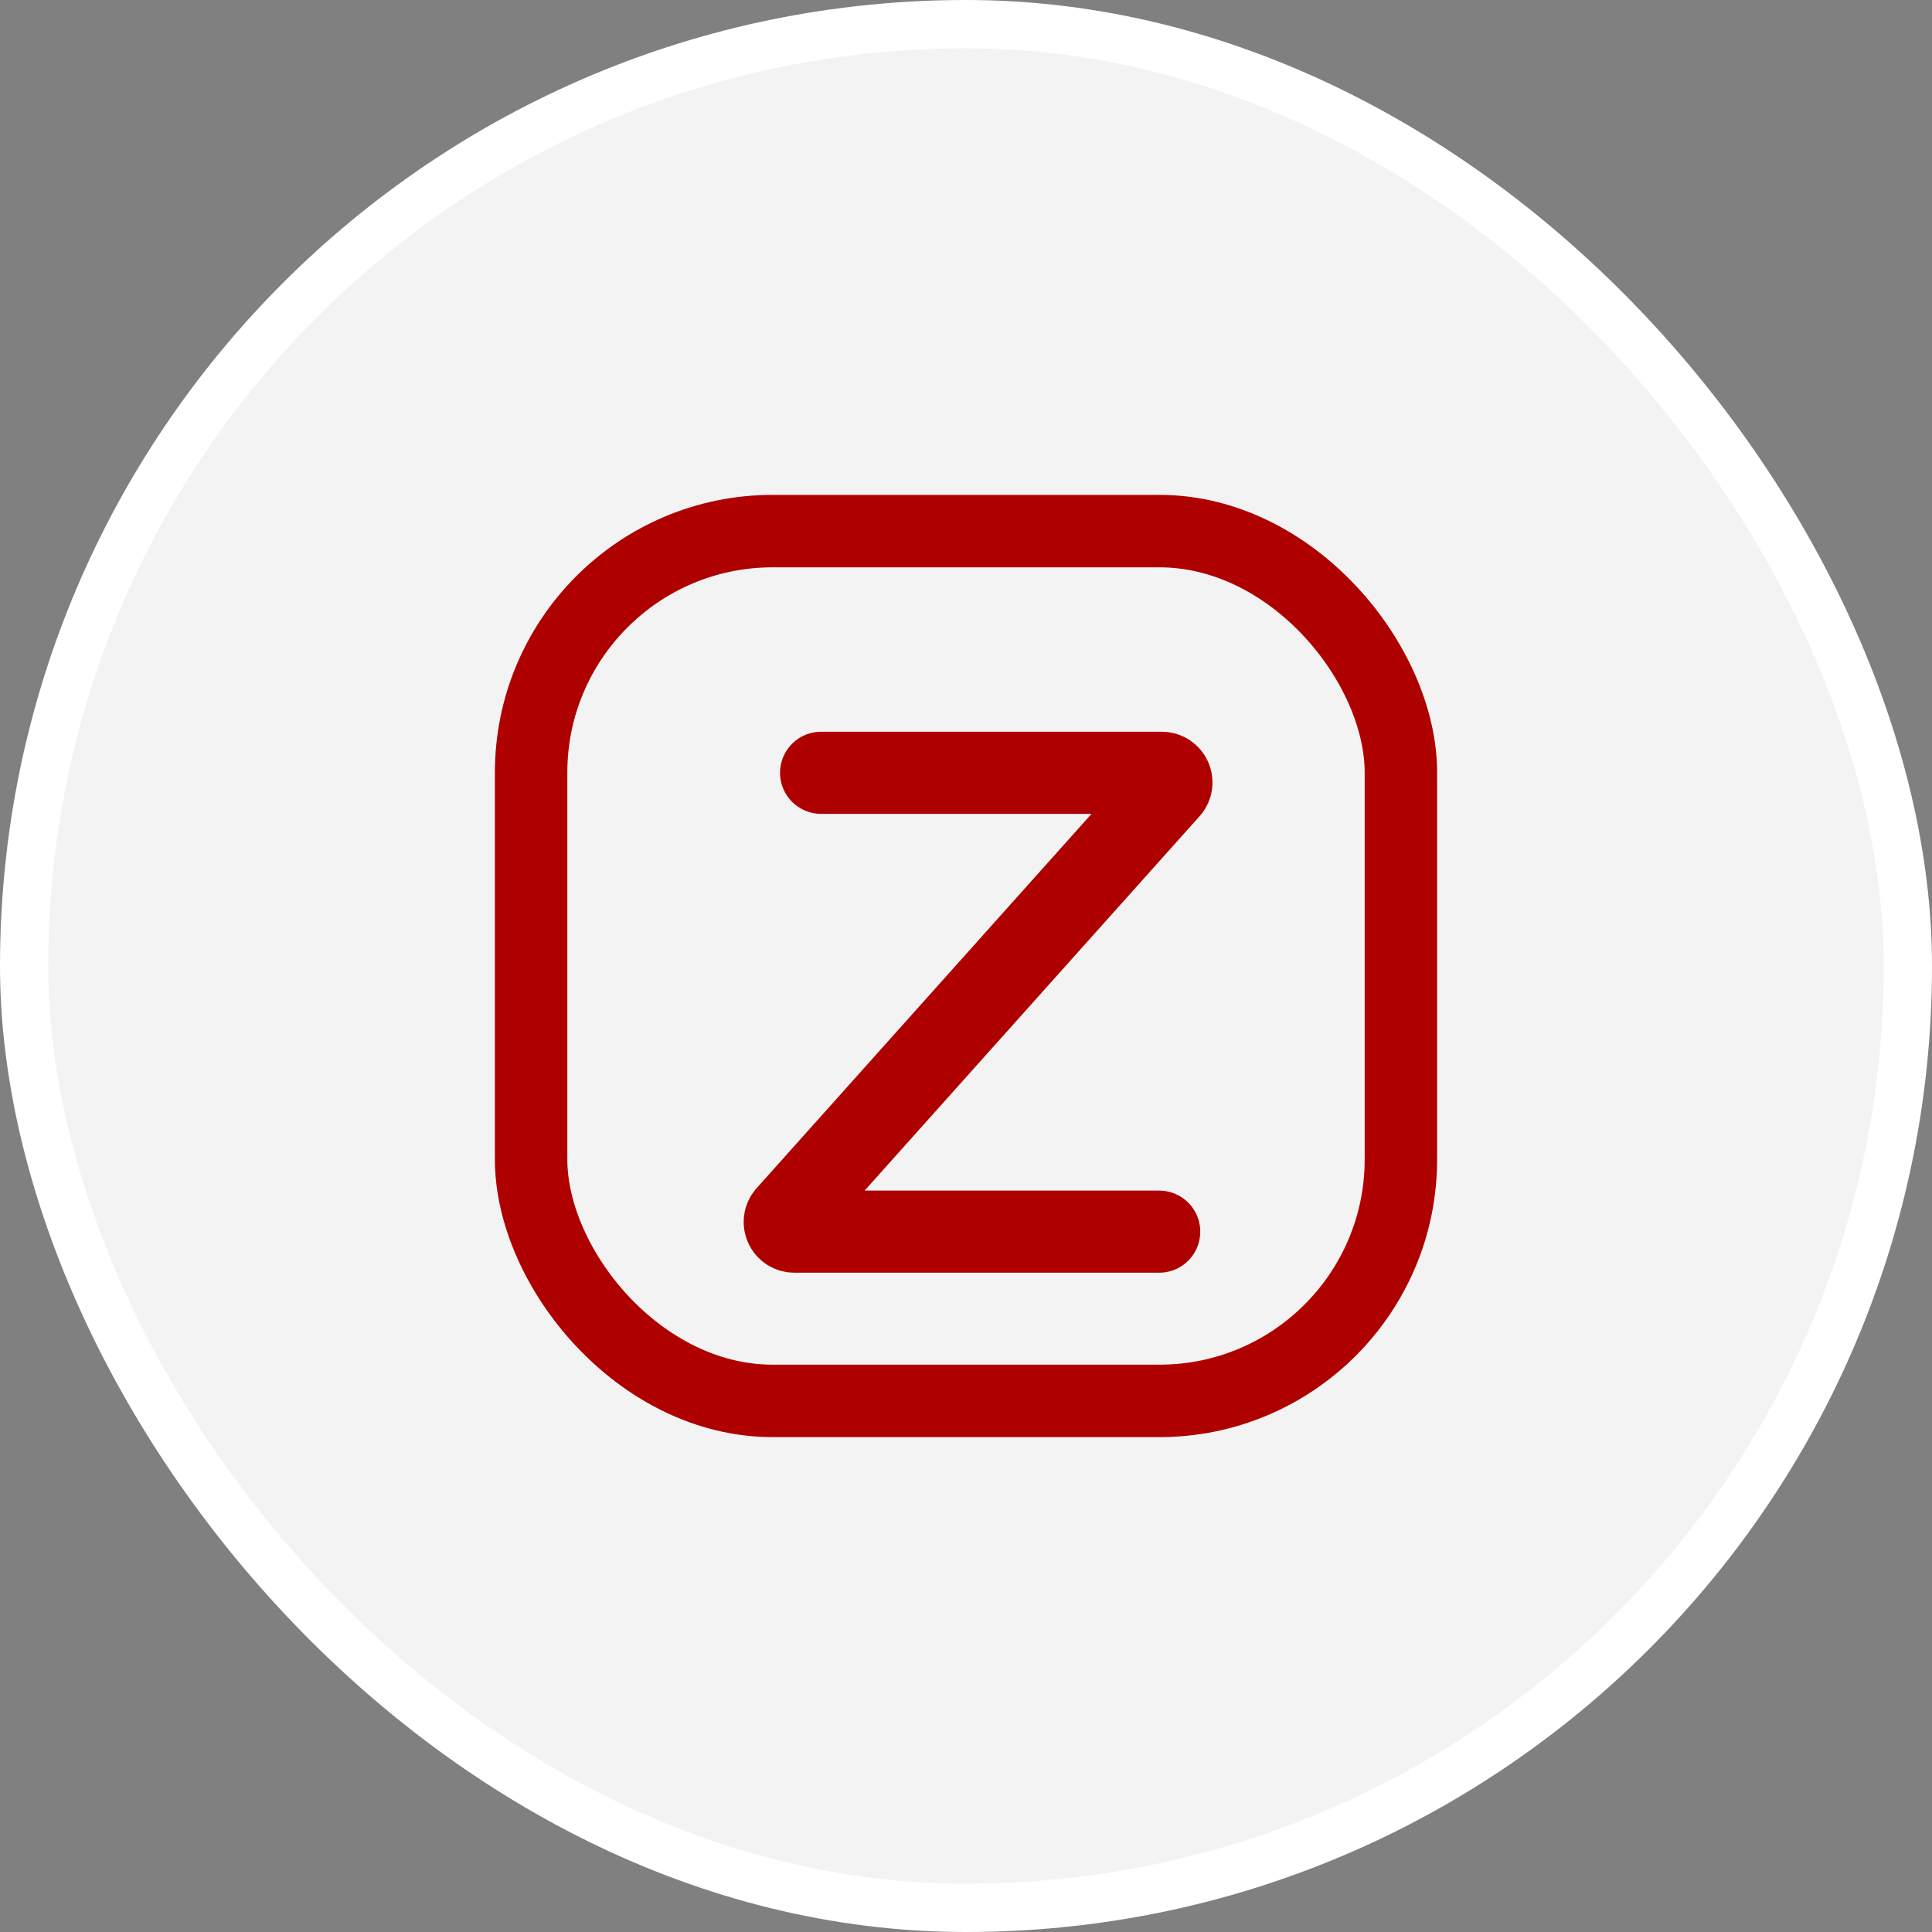 <svg width="40" height="40" viewBox="0 0 40 40" fill="none" xmlns="http://www.w3.org/2000/svg">
<rect x="0" y="0" width="40" height="40" fill="#808080" stroke="none"/>
<rect x="0.5" y="0.5" width="39" height="39" rx="19.5" fill="white" fill-opacity="0.9"/>
<rect x="0.5" y="0.5" width="39" height="39" rx="19.5" stroke="white"/>
<rect x="10.996" y="10.996" width="18.008" height="18.008" rx="5" stroke="#AF0000" stroke-width="1.5" stroke-linecap="round" stroke-linejoin="round"/>
<path d="M17 16H24.053C24.226 16 24.317 16.204 24.202 16.333L16.298 25.167C16.183 25.296 16.274 25.5 16.447 25.5H24" stroke="#AF0000" stroke-width="1.7" stroke-linecap="round"/>
</svg>
